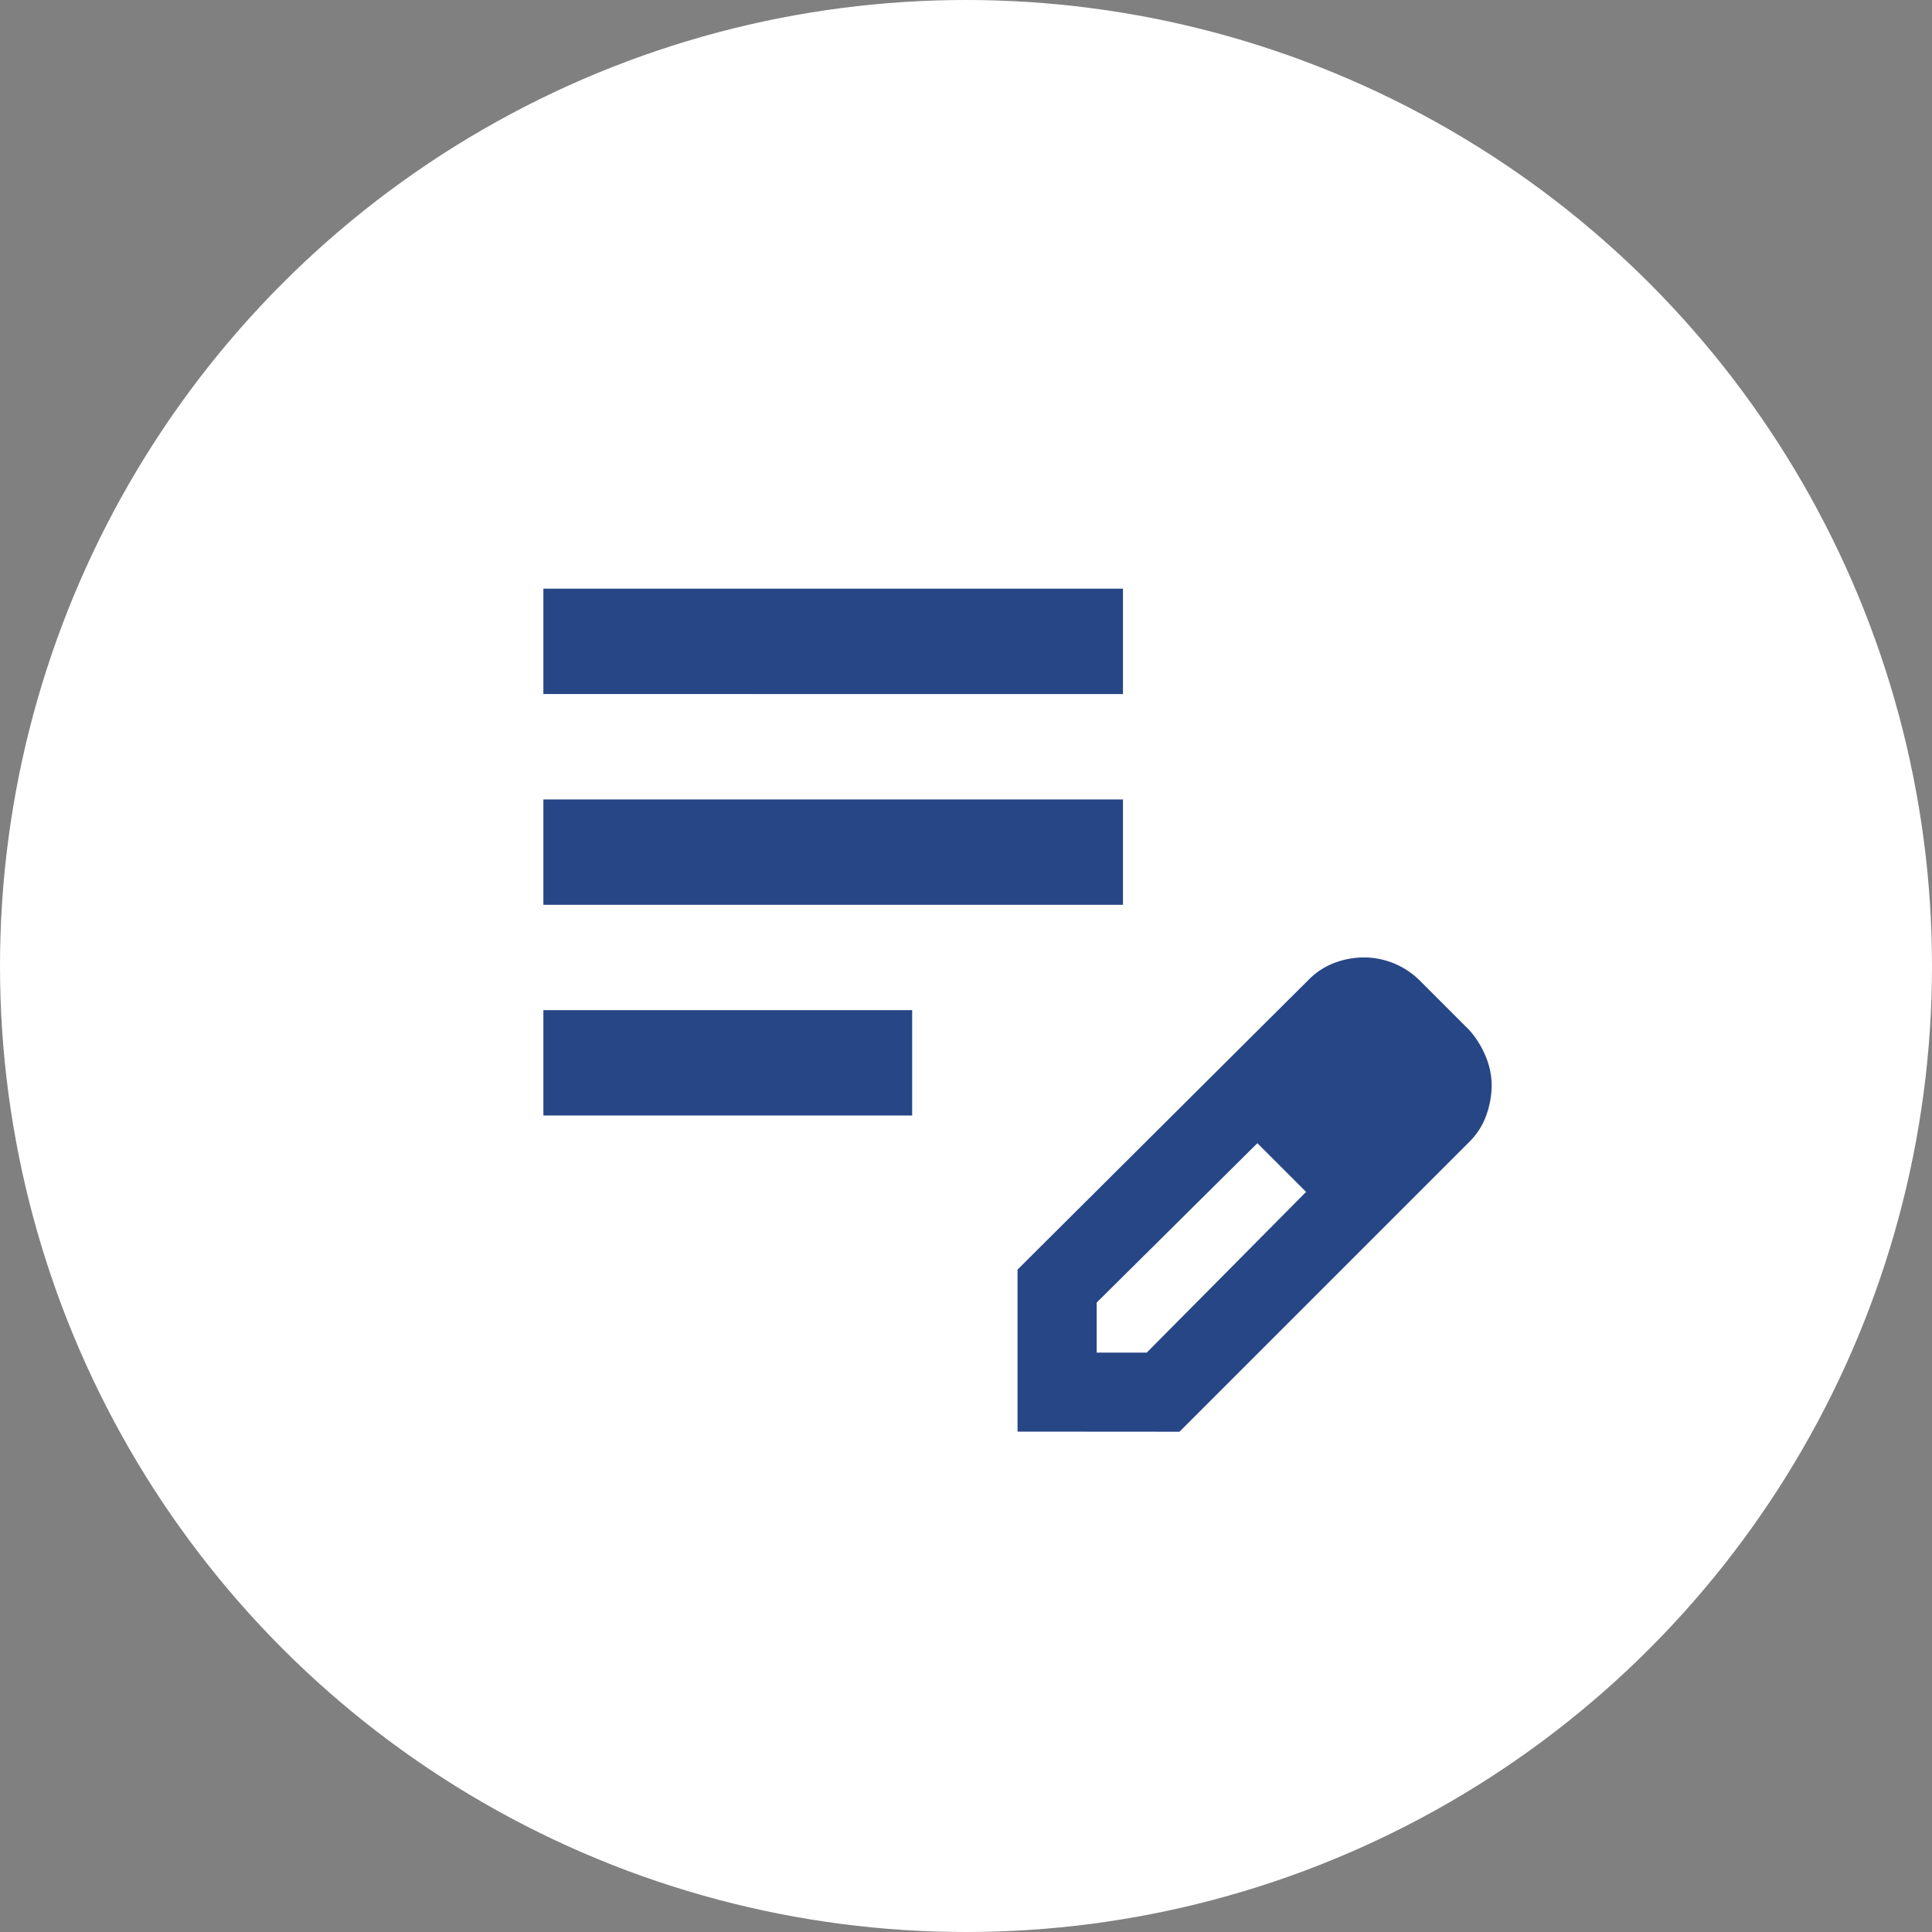 <svg xmlns="http://www.w3.org/2000/svg" width="64" height="64" viewBox="0 0 64 64">
  <rect x="0" y="0" width="64" height="64" fill="#808080" stroke="none"/>
  <g id="Group_1031" data-name="Group 1031" transform="translate(-21 -15.357)">
    <circle id="Ellipse_13" data-name="Ellipse 13" cx="32" cy="32" r="32" transform="translate(21 15.357)" fill="#fff"/>
    <path id="edit_note_24dp_E8EAED_FILL0_wght400_GRAD0_opsz24" d="M160-782.548v-3.491h12.217v3.491Zm0-6.981v-3.49h19.2v3.49Zm0-6.981V-800h19.2v3.491Zm15.707,24.433v-5.367l9.642-9.6a2.38,2.38,0,0,1,.873-.567,2.791,2.791,0,0,1,.96-.174,2.625,2.625,0,0,1,1,.2,2.644,2.644,0,0,1,.873.589l1.614,1.614a3.036,3.036,0,0,1,.545.873,2.52,2.52,0,0,1,.2.96,2.978,2.978,0,0,1-.175.982,2.341,2.341,0,0,1-.567.894l-9.6,9.6ZM188.8-783.551l-1.614-1.614Zm-10.471,8.857h1.658l5.279-5.323-.785-.829-.829-.785-5.323,5.279Zm6.152-6.152-.829-.785,1.614,1.614Z" transform="translate(-121 834.858)" fill="#274686"/>
  </g>
</svg>
